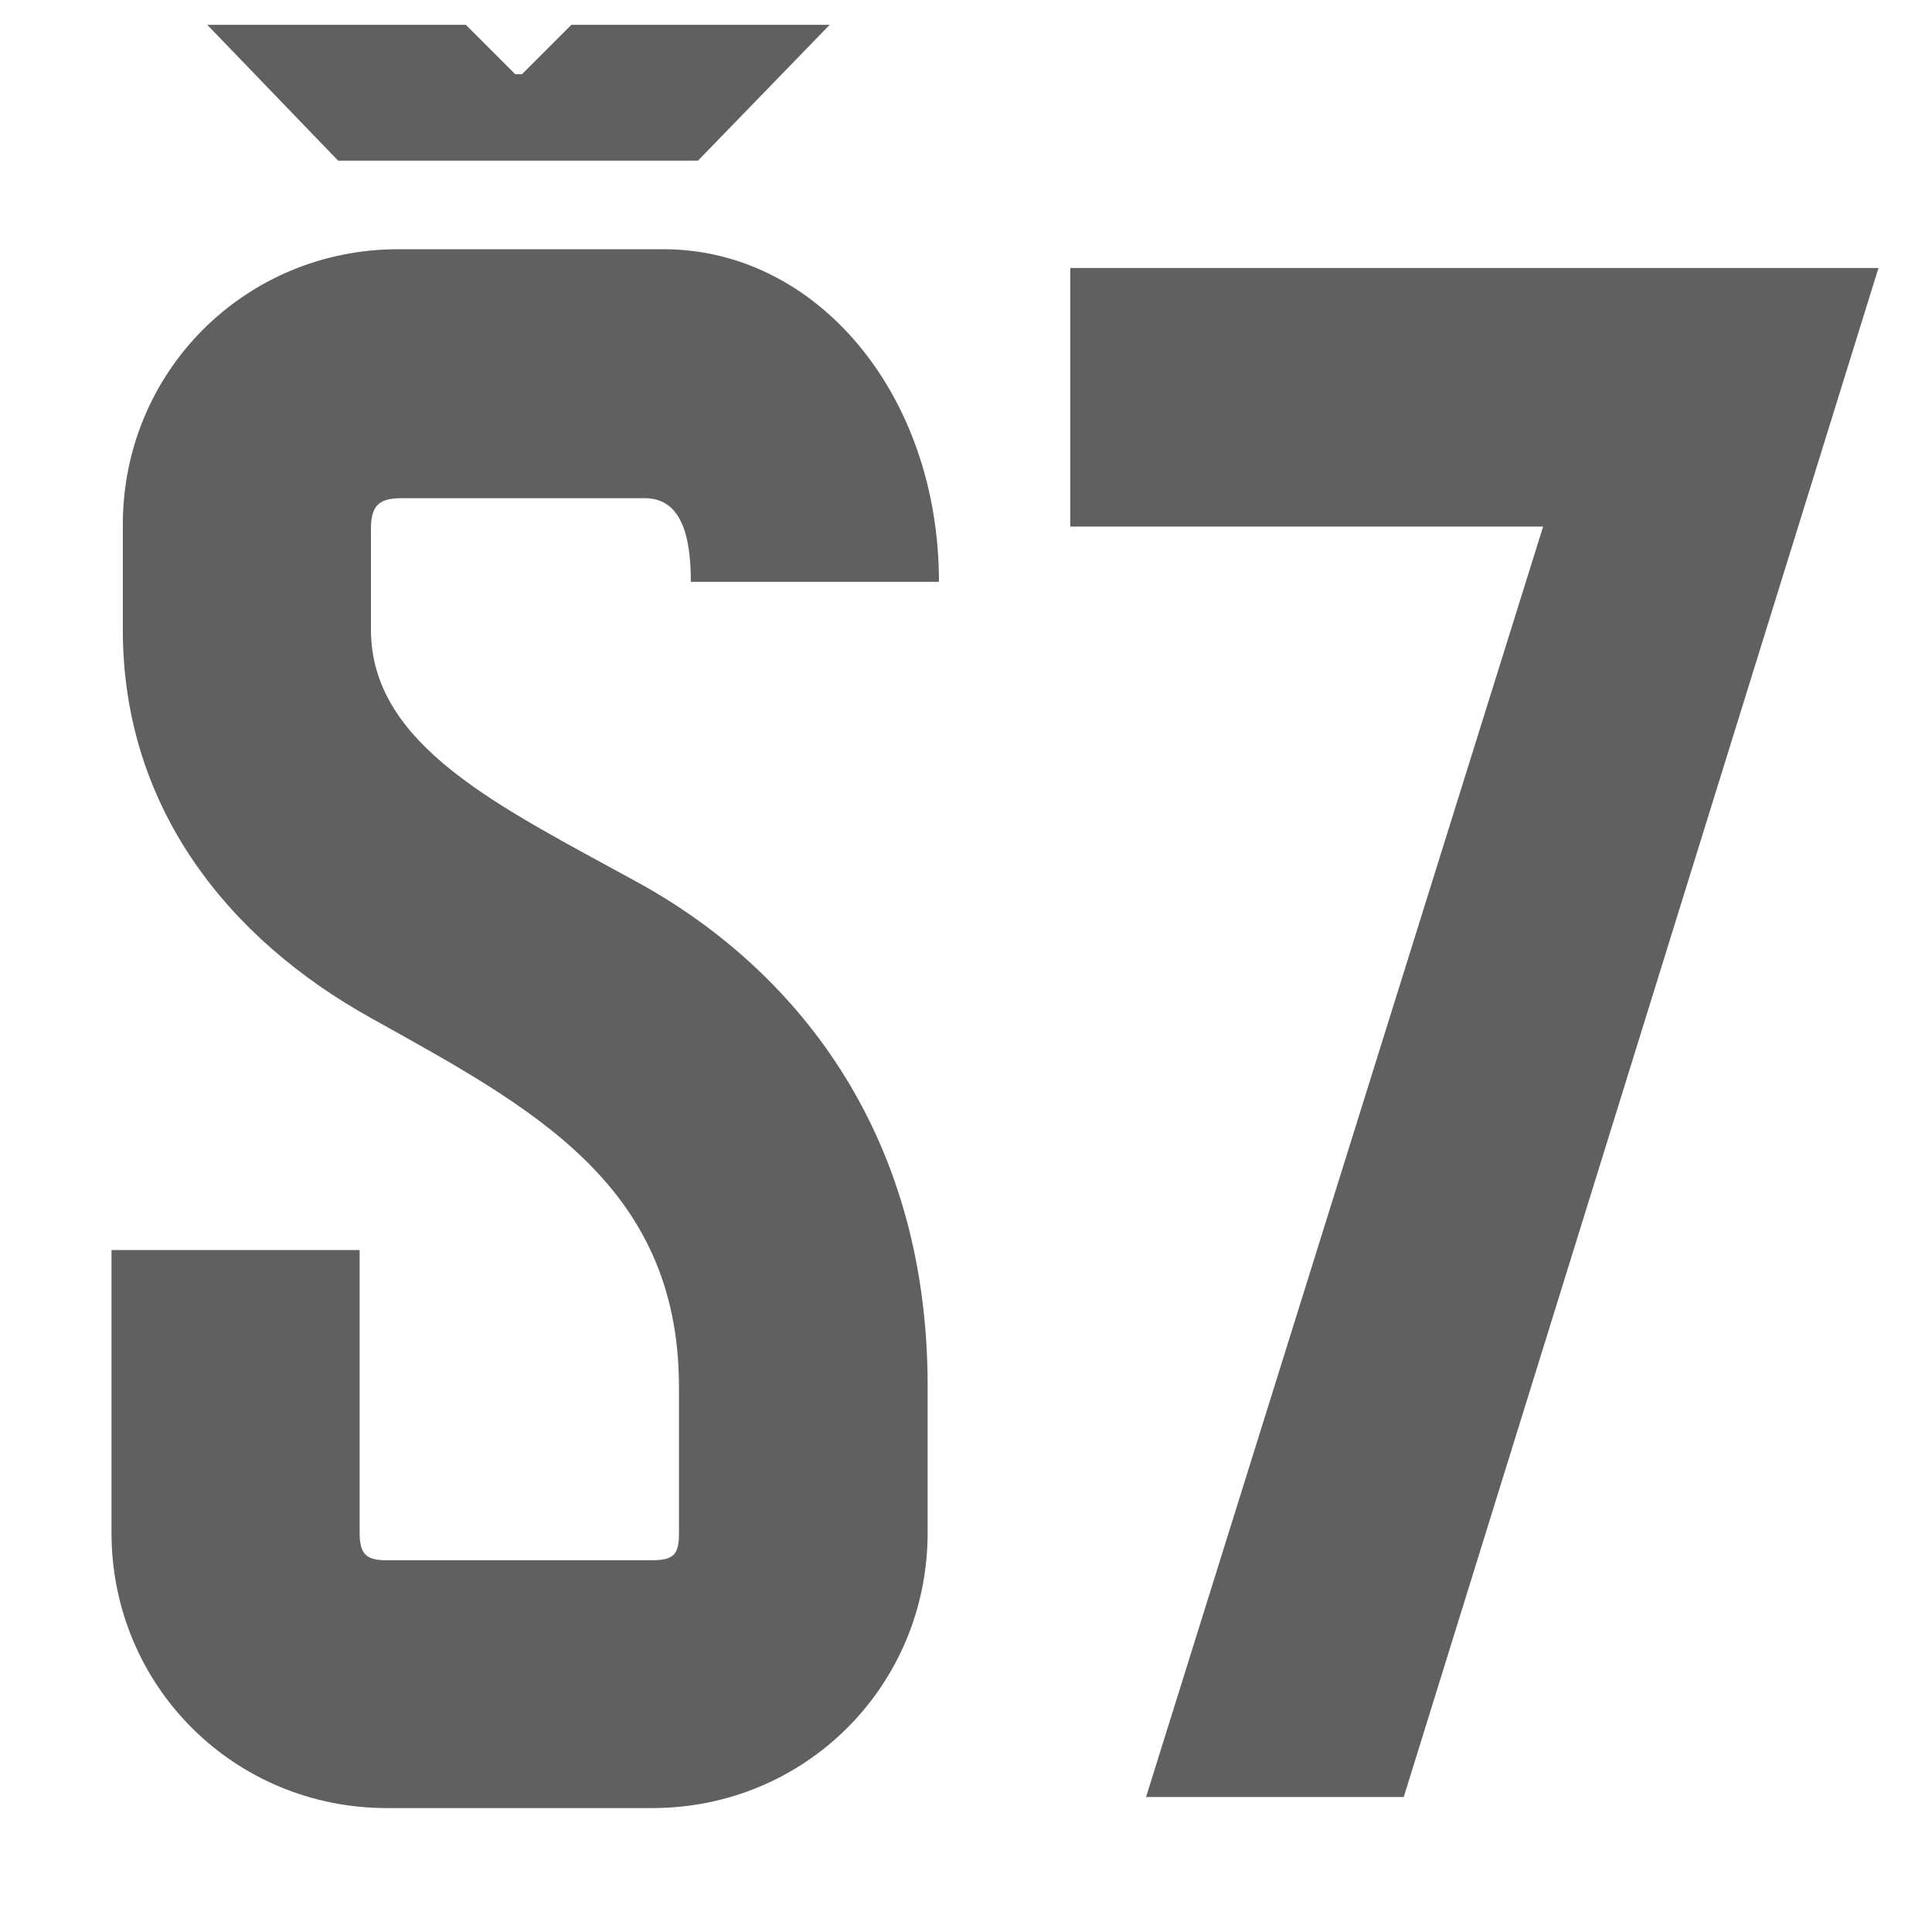 <?xml version="1.0" encoding="UTF-8"?>
<svg xmlns="http://www.w3.org/2000/svg" width="700" height="700" version="1.1" viewBox="0 0 700 700">
  <defs>
    <style>
      .cls-1 {
        fill: #606060;
      }
    </style>
  </defs>
  <!-- Generator: Adobe Illustrator 28.7.1, SVG Export Plug-In . SVG Version: 1.2.0 Build 142)  -->
  <g>
    <g id="Vrstva_1">
      <path class="cls-1" d="M415.2,651.2l143.9-460.4h-171.3v-93.7h292.8l-172,554h-93.6.1ZM230.5,319.4c-49.1-27-96.1-49.1-96.1-91.3v-36.5c0-8.5,3-11.1,11.1-11.1h88.1c13.3,0,16.7,13.7,16.7,30.3h89.9c0-68-44.3-120.5-99.8-120.5h-96.1c-55.5,0-99.8,44.3-99.8,99.8v38.1c0,64.3,38.1,112,90.2,140.8,56.6,31.7,111.3,59.5,111.3,133.5v53.2c0,7.3-1.8,9.6-9.6,9.6h-96.5c-7.3,0-9.6-2.3-9.6-10v-102.4H40.4v102.4c0,55.5,44.3,99.8,99.8,99.8h96.1c55.5,0,99.8-44.3,99.8-99.8v-53.2c0-93.8-50-152.3-105.4-182.6h-.1ZM252.9,58.2l47.7-49.2h-93.6l-17.9,17.9h-2.4l-17.9-17.9h-93.7l47.4,49.2h130.4Z"/>
    </g>
  </g>
</svg>